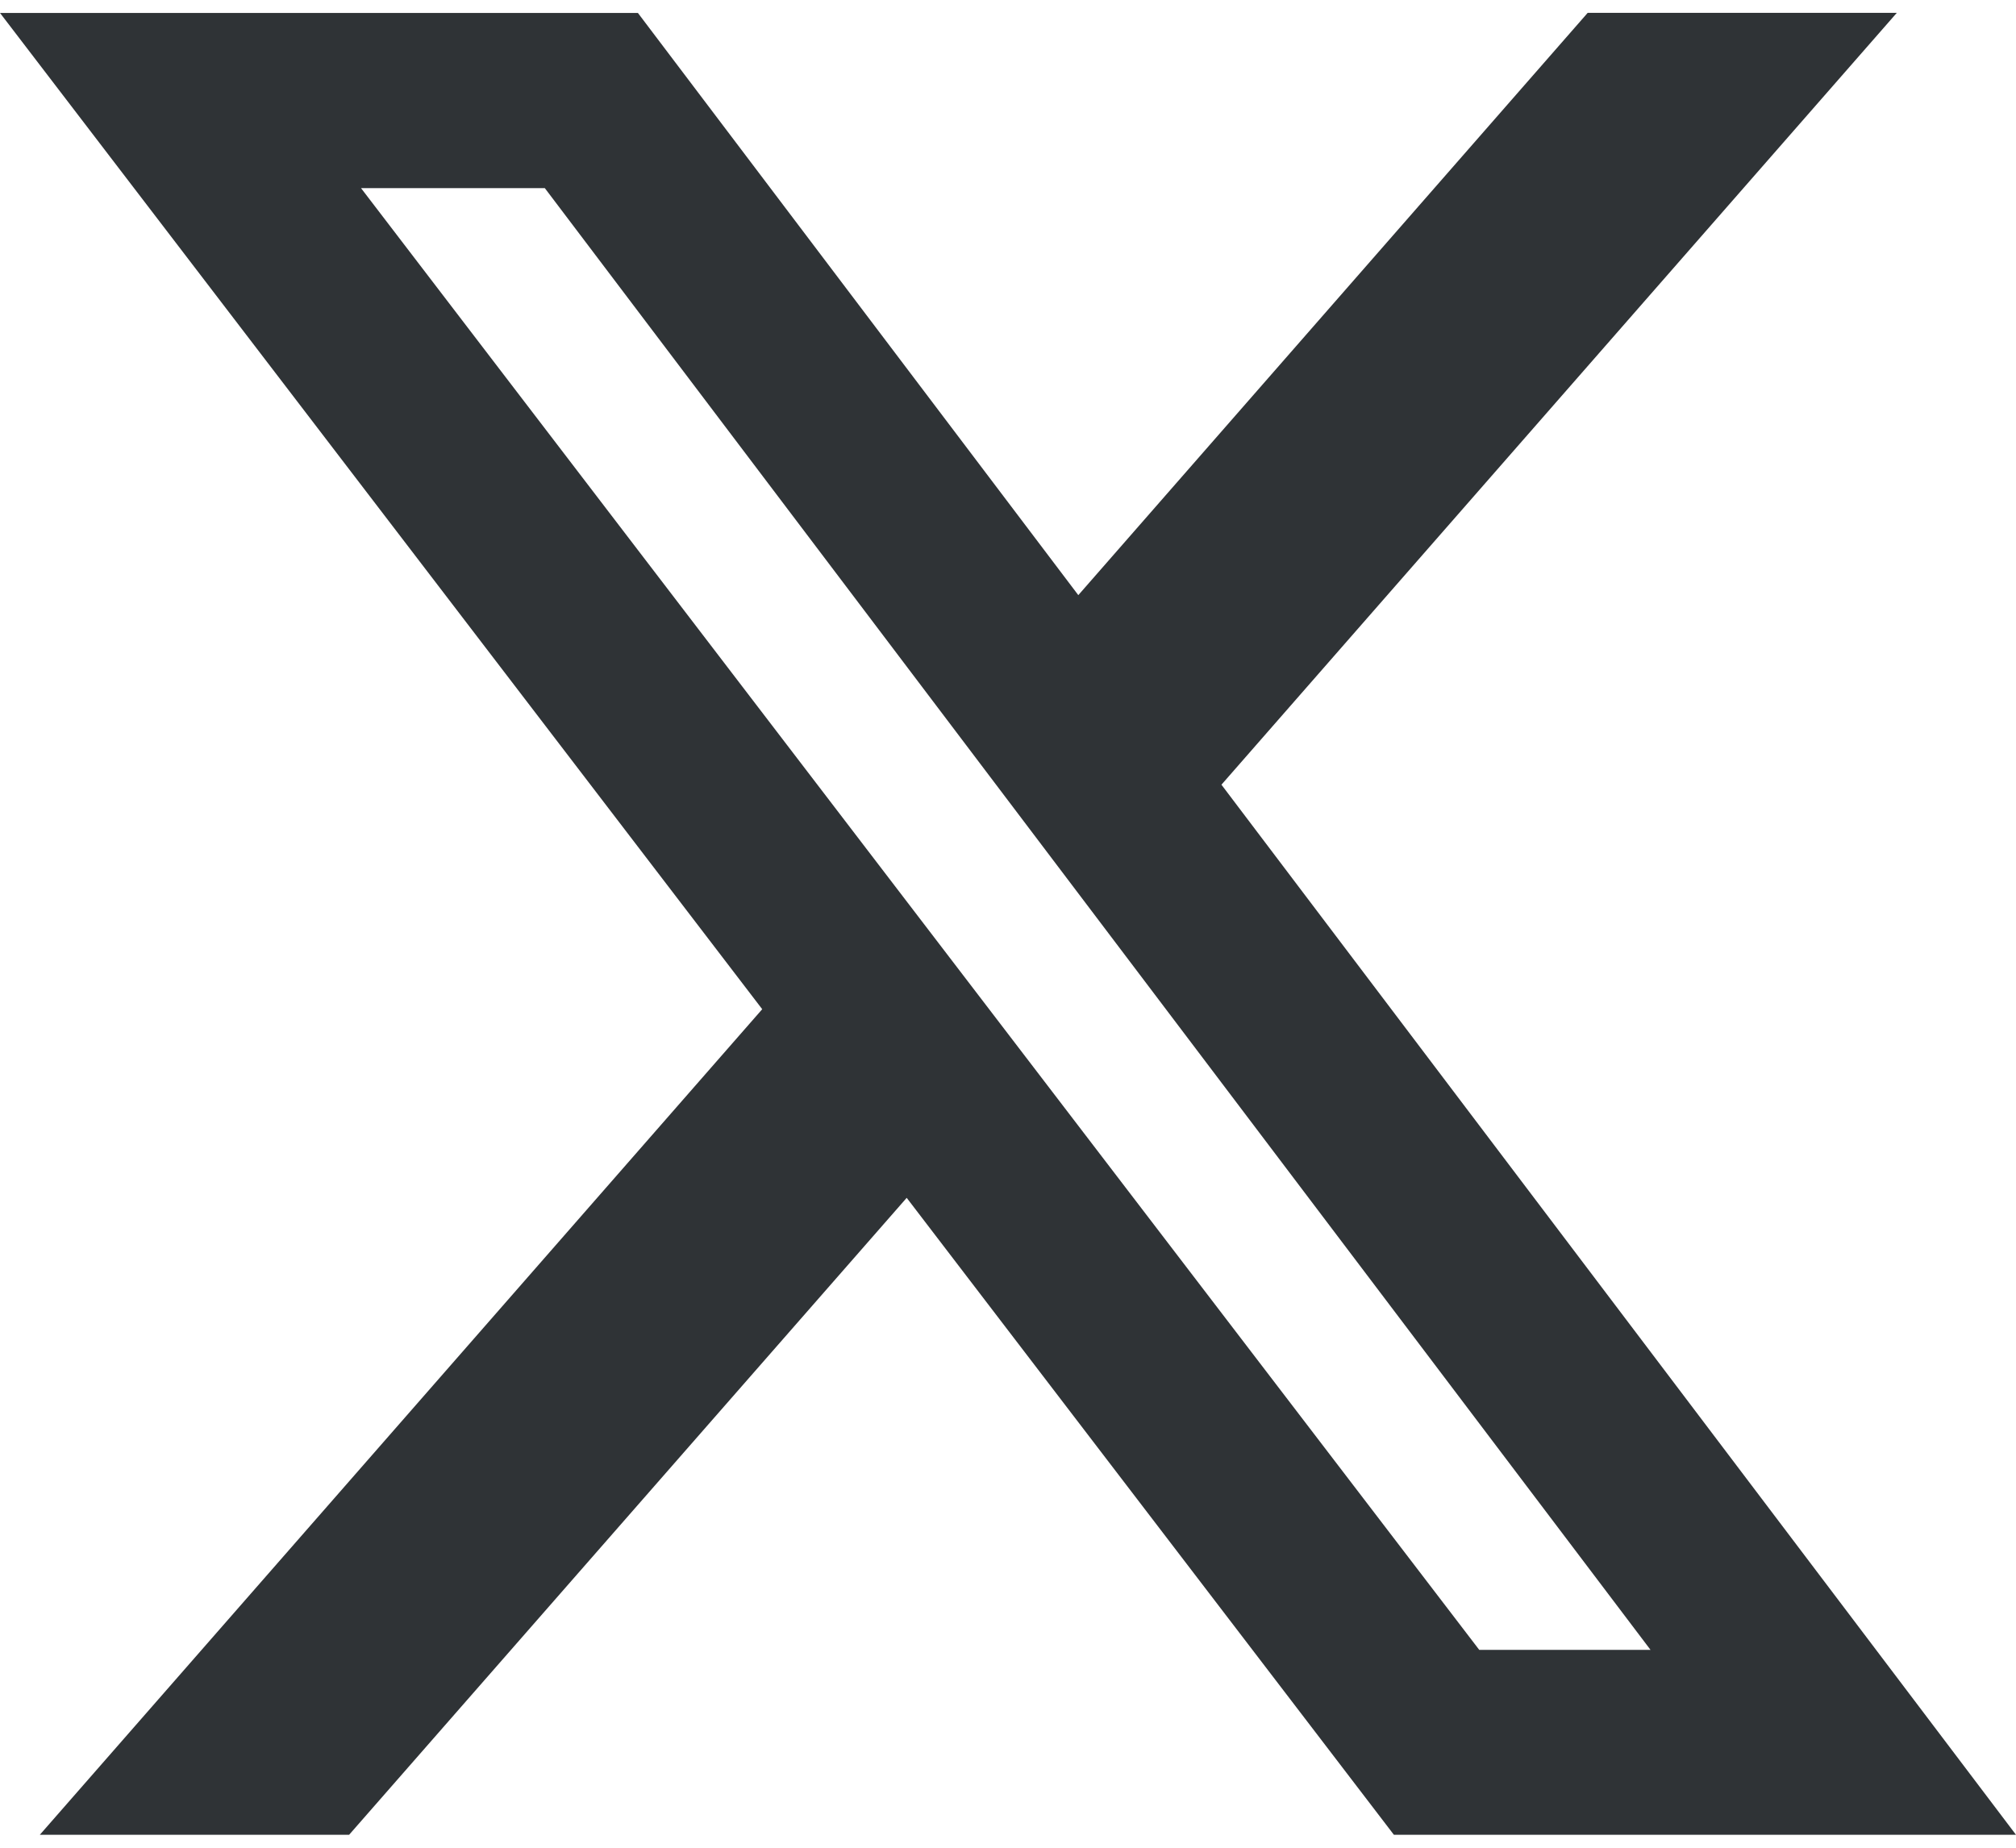 <?xml version="1.0" encoding="UTF-8"?>
<svg width="24px" height="22px" viewBox="0 0 24 22" version="1.1" xmlns="http://www.w3.org/2000/svg" xmlns:xlink="http://www.w3.org/1999/xlink">
    <title>X Copy</title>
    <g id="LandingWeb" stroke="none" stroke-width="1" fill="none" fill-rule="evenodd">
        <g id="Beta2-Copy-3" transform="translate(-853, -649)" fill="#2F3336">
            <g id="X-Copy" transform="translate(853, 648)">
                <path d="M18.901,1.153 L22.581,1.153 L14.541,10.343 L24,22.846 L16.594,22.846 L10.794,15.262 L4.156,22.846 L0.474,22.846 L9.074,13.016 L0,1.154 L7.594,1.154 L12.837,8.086 L18.901,1.153 Z M17.61,20.644 L19.649,20.644 L6.486,3.24 L4.298,3.24 L17.61,20.644 Z" id="Shape" fill-rule="nonzero"></path>
            </g>
        </g>
    </g>
</svg>